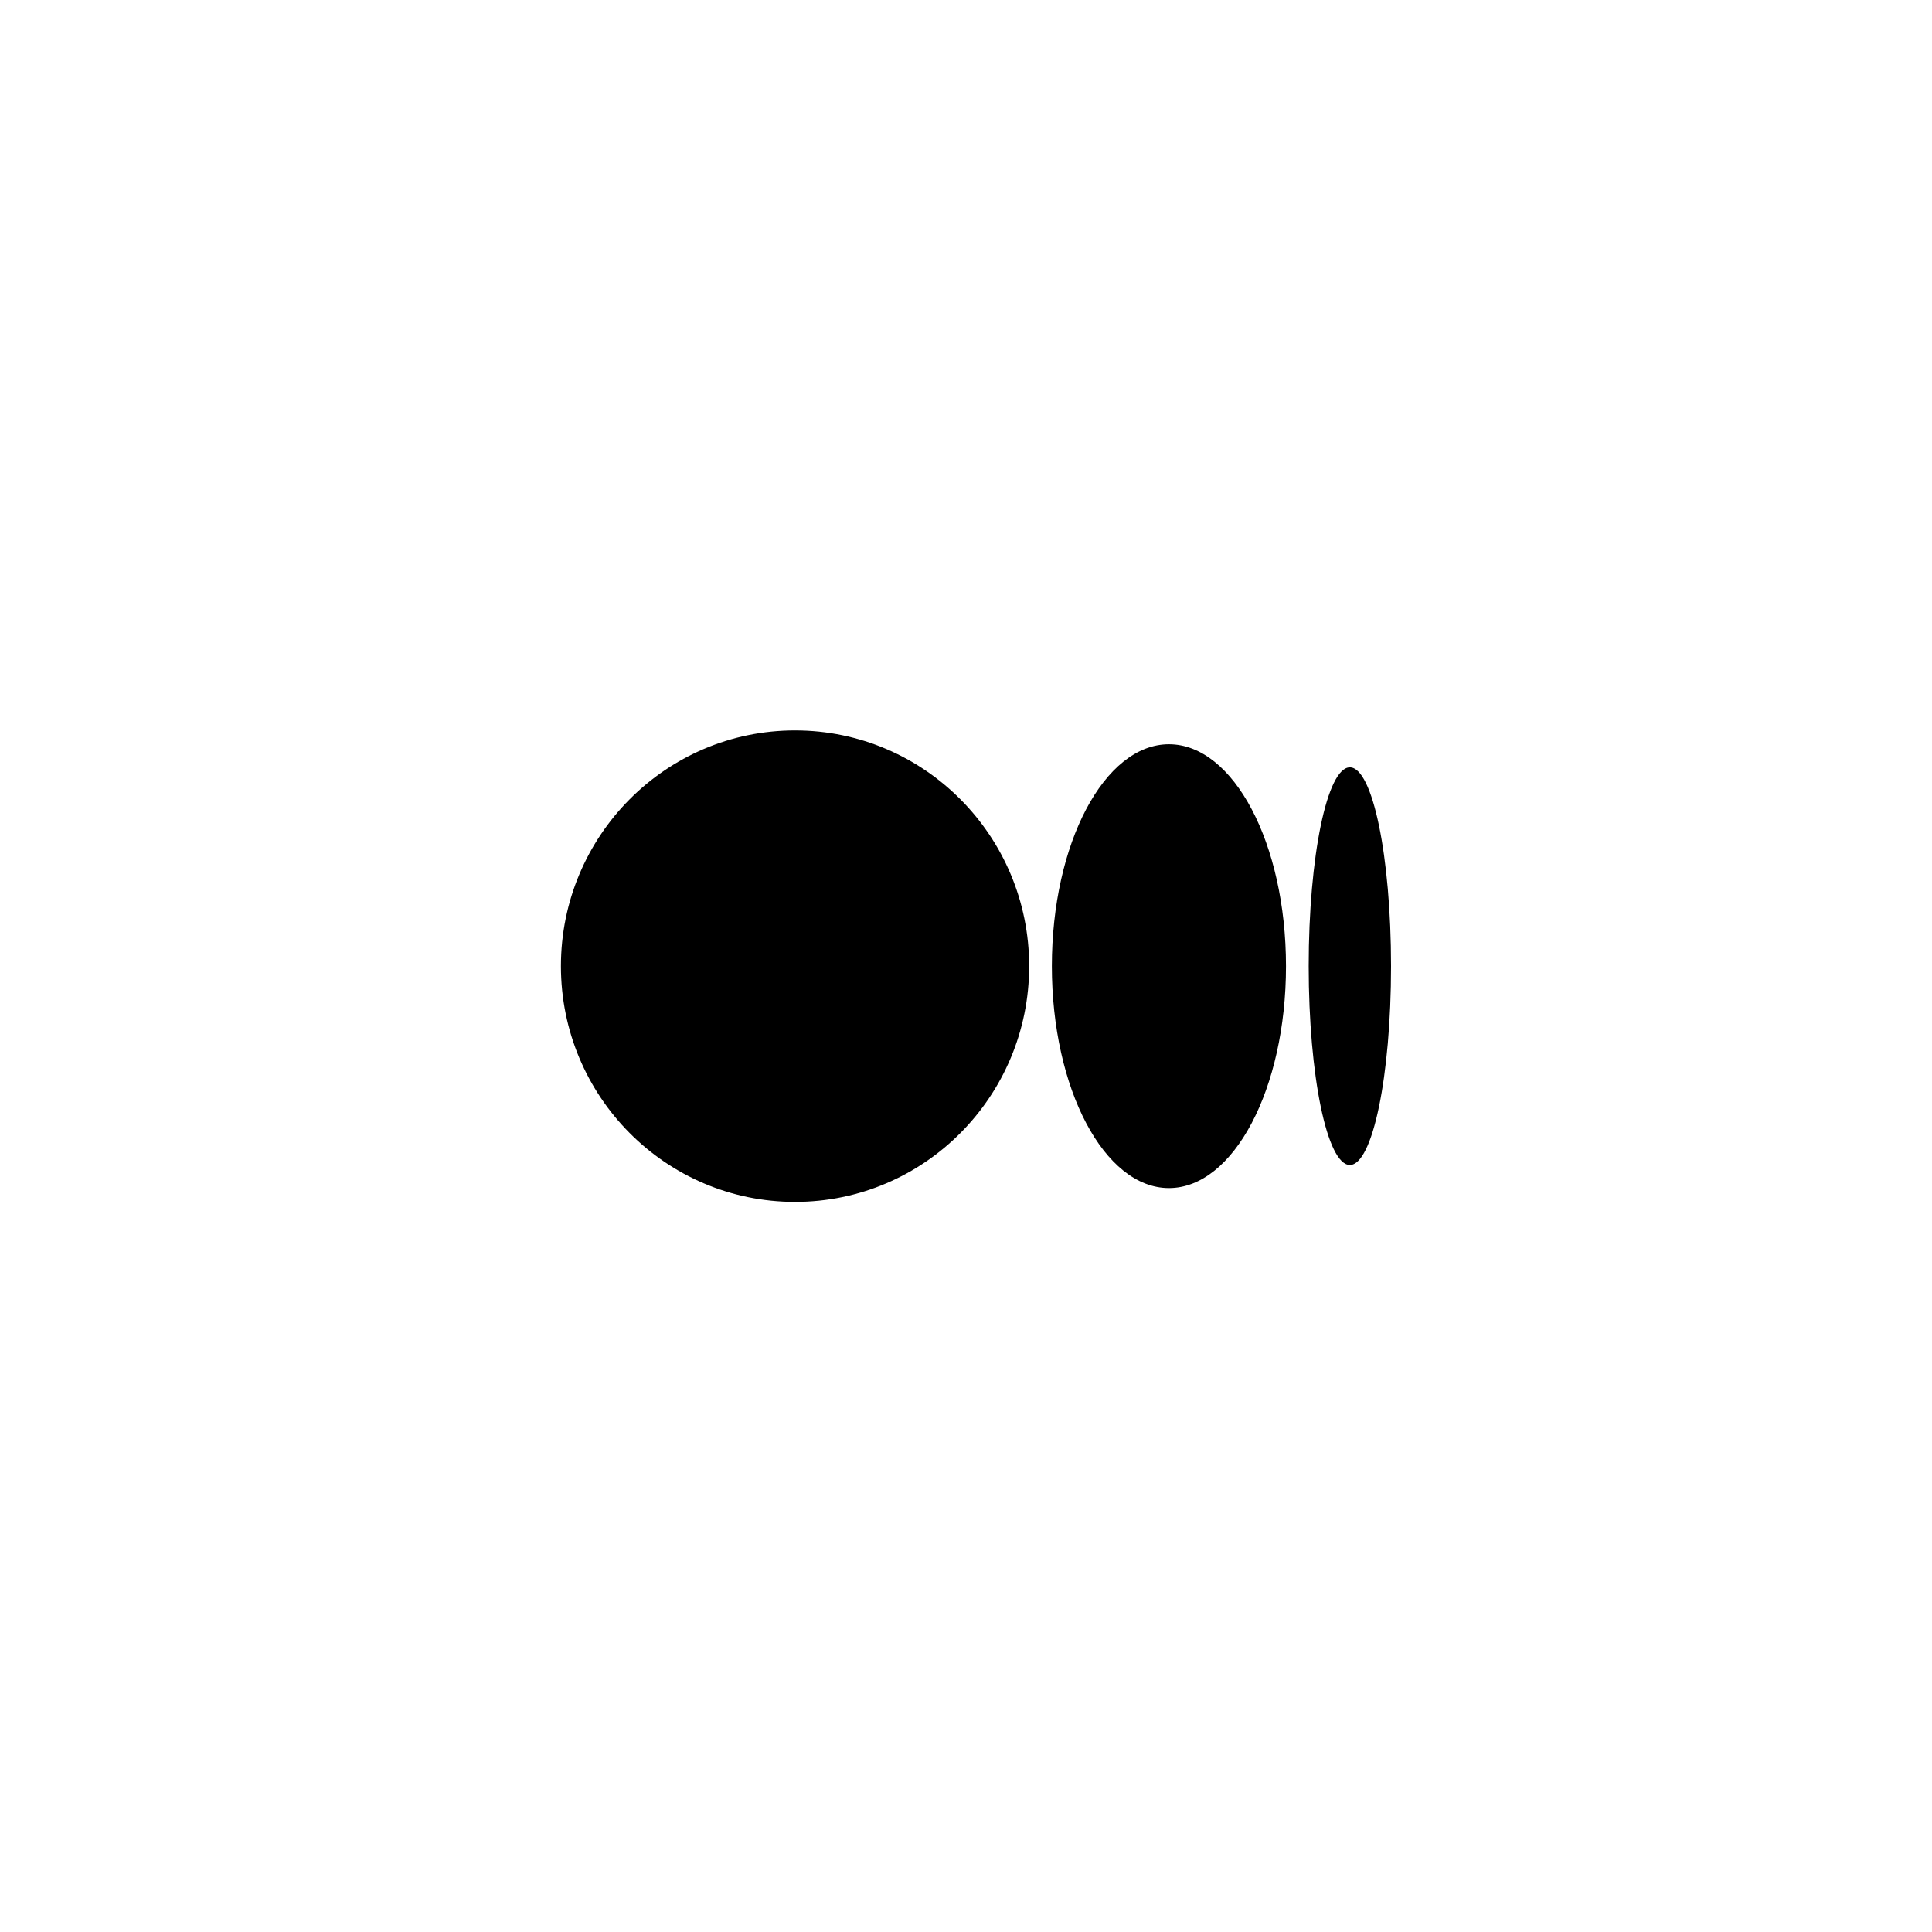 <svg width="100" height="100" viewBox="0 0 100 100" fill="none" xmlns="http://www.w3.org/2000/svg">
<g clip-path="url(#clip0_5_1052)">
<path d="M53.269 50.008C53.269 56.747 47.843 62.21 41.151 62.21C34.458 62.21 29.033 56.748 29.033 50.008C29.033 43.268 34.458 37.807 41.151 37.807C47.843 37.807 53.269 43.27 53.269 50.008ZM66.563 50.008C66.563 56.352 63.85 61.494 60.504 61.494C57.157 61.494 54.444 56.35 54.444 50.008C54.444 43.666 57.157 38.523 60.504 38.523C63.85 38.523 66.563 43.666 66.563 50.008ZM72 50.008C72 55.692 71.046 60.299 69.869 60.299C68.692 60.299 67.738 55.69 67.738 50.008C67.738 44.327 68.692 39.718 69.869 39.718C71.047 39.718 72 44.325 72 50.008Z" fill="black"/>
</g>
<defs>
<clipPath id="clip0_5_1052">
<rect width="43" height="24.442" fill="white" transform="translate(29 37.779)"/>
</clipPath>
</defs>
</svg>
